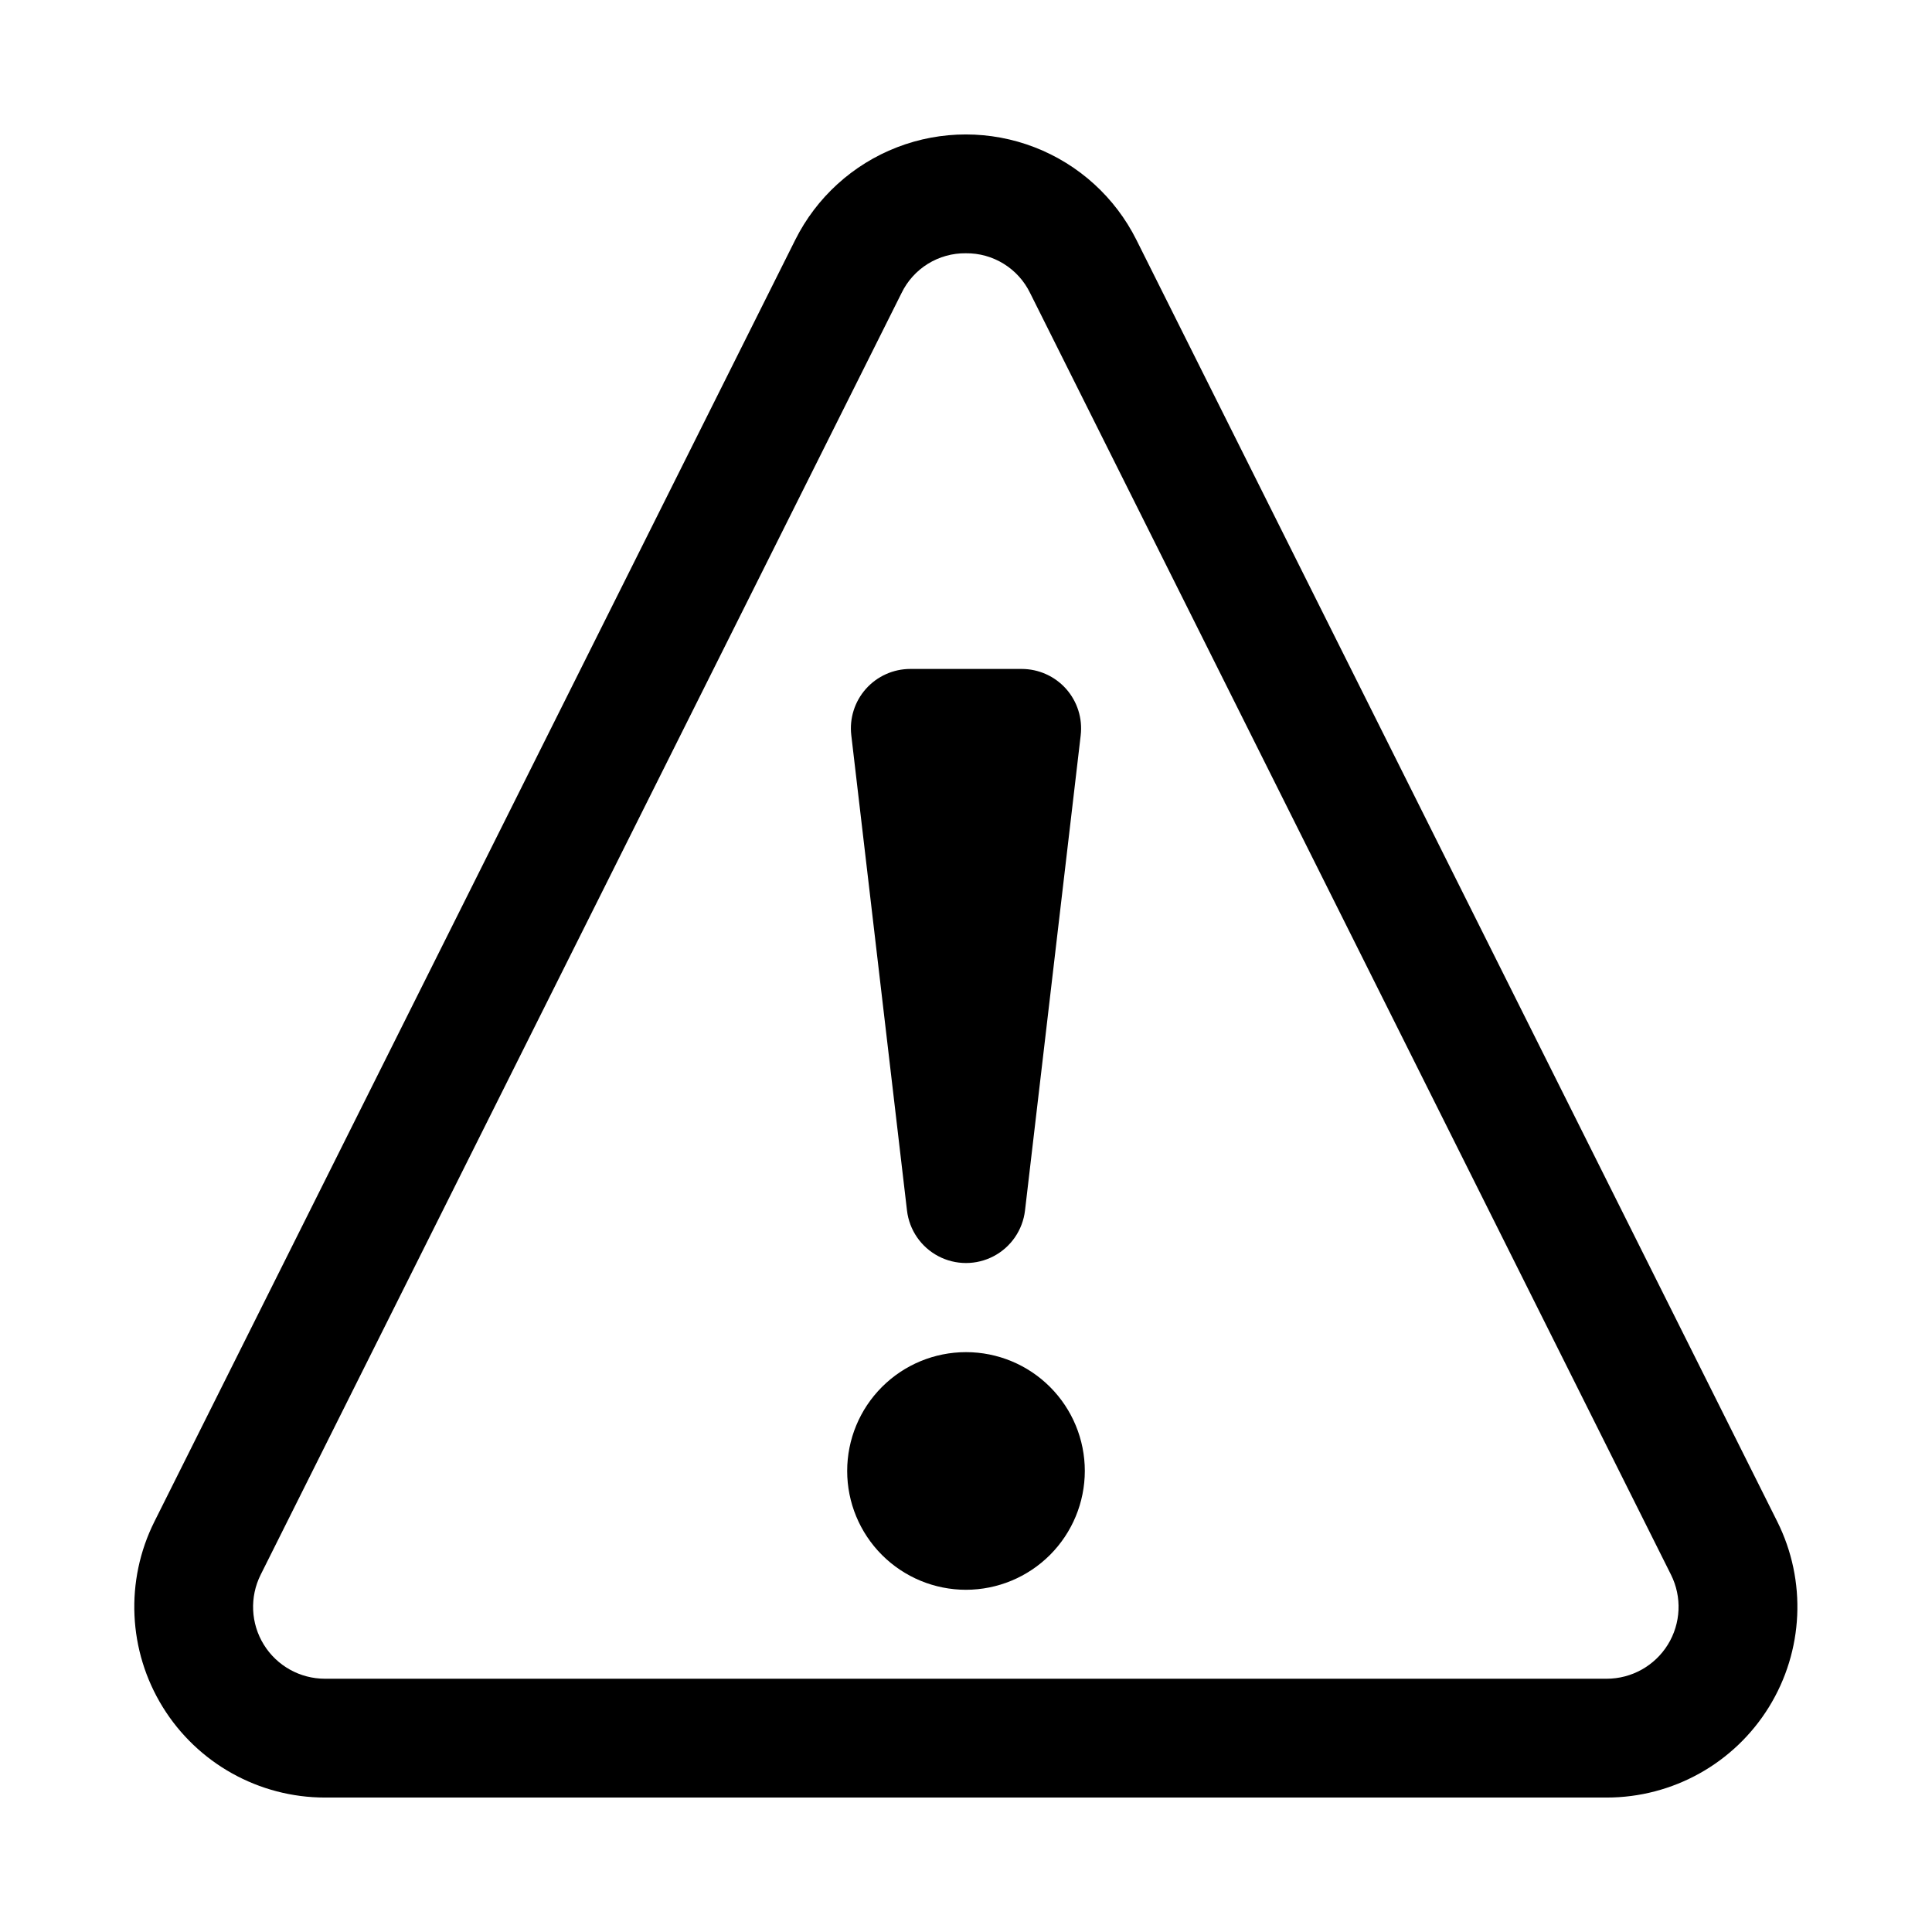 <?xml version="1.0" encoding="UTF-8"?>
<!-- Uploaded to: ICON Repo, www.iconrepo.com, Generator: ICON Repo Mixer Tools -->
<svg fill="#000000" width="800px" height="800px" version="1.1" viewBox="144 144 512 512" xmlns="http://www.w3.org/2000/svg">
 <g>
  <path d="m569.79 620.37h-339.67c-17.516-0.004-33.777-9.074-42.984-23.973-9.207-14.898-10.043-33.504-2.211-49.168l169.83-339.67c5.625-11.246 15.242-19.992 26.973-24.527 11.727-4.535 24.727-4.535 36.453 0 11.73 4.535 21.348 13.281 26.973 24.527l169.84 339.67c7.832 15.668 6.996 34.27-2.215 49.172-9.207 14.898-25.473 23.969-42.988 23.969zm-169.84-409.25c-3.547-0.043-7.031 0.926-10.047 2.789-3.012 1.867-5.438 4.551-6.981 7.742l-169.84 339.66c-2.953 5.906-2.641 12.922 0.832 18.539 3.469 5.617 9.602 9.031 16.207 9.031h339.67c6.602-0.004 12.73-3.422 16.203-9.039 3.469-5.613 3.785-12.625 0.832-18.531l-169.84-339.66c-1.551-3.191-3.973-5.875-6.988-7.738-3.016-1.867-6.5-2.836-10.047-2.793z"/>
  <path d="m400 565.31c-8.352 0-16.363-3.32-22.266-9.223-5.906-5.906-9.223-13.914-9.223-22.266 0-8.352 3.316-16.363 9.223-22.266 5.902-5.906 13.914-9.223 22.266-9.223s16.359 3.316 22.266 9.223c5.902 5.902 9.223 13.914 9.223 22.266-0.012 8.348-3.332 16.352-9.234 22.254s-13.906 9.223-22.254 9.234z"/>
  <path d="m426.52 326.55c-2.988-3.352-7.269-5.269-11.762-5.273h-29.52c-4.492 0-8.773 1.922-11.762 5.277-2.988 3.359-4.398 7.832-3.875 12.297l14.762 125.95c0.602 5.152 3.707 9.68 8.301 12.098 4.59 2.418 10.078 2.418 14.672 0 4.59-2.418 7.695-6.945 8.301-12.098l14.762-125.95h-0.004c0.523-4.465-0.887-8.941-3.875-12.301z"/>
 </g>
</svg>